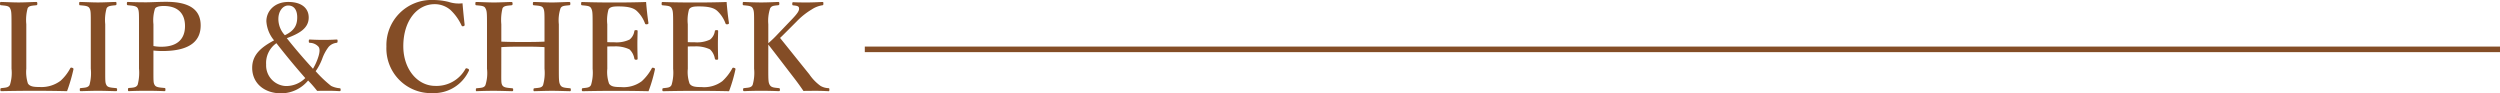 <svg xmlns="http://www.w3.org/2000/svg" width="449.488" height="16.786" viewBox="0 0 449.488 16.786">
  <g id="グループ_140" data-name="グループ 140" transform="translate(-1011.012 -3973.304)">
    <path id="パス_516" data-name="パス 516" d="M5.742-12.518A7.943,7.943,0,0,1,5.984-15.4c.242-.44.7-.44,1.54-.528.132-.022.2-.044.2-.286,0-.264-.066-.308-.242-.308-.946.022-2.112.088-3.124.088s-2.178-.066-3.124-.088c-.176,0-.22.044-.22.308,0,.242.044.264.22.286.88.088,1.364.11,1.584.528.242.484.264.77.264,2.882v7.986a7.192,7.192,0,0,1-.286,2.926c-.264.462-.682.484-1.518.572-.154.022-.2.066-.2.286s.044.264.2.264C3.234-.528,5.324-.55,7.26-.55c1.826,0,3.85.022,5.808.066a30.325,30.325,0,0,0,1.144-3.894c.022-.132.022-.22-.22-.308-.242-.066-.286-.022-.374.132a8.2,8.2,0,0,1-1.716,2.2A5.715,5.715,0,0,1,8.14-1.232c-.946,0-1.738-.044-2.112-.638a6.8,6.8,0,0,1-.286-2.662Zm14.19,0a7.806,7.806,0,0,1,.242-2.86c.242-.44.748-.462,1.584-.55.132-.022.2-.044.2-.286,0-.264-.044-.308-.2-.308-.99.022-2.112.088-3.146.088-.968,0-2.134-.066-3.19-.088-.132,0-.176.044-.176.286,0,.264.044.308.154.308.924.088,1.474.11,1.716.55.22.484.22.748.22,2.86v7.986a8.04,8.04,0,0,1-.242,2.948c-.264.462-.748.462-1.584.55-.132.022-.154.066-.154.286s.044.264.176.264c.968-.022,2.112-.066,3.08-.066,1.012,0,2.156.044,3.234.066.176,0,.22-.044.22-.264s-.044-.264-.2-.286c-.9-.088-1.5-.11-1.716-.55-.242-.44-.22-.748-.22-2.948ZM28.6-7.788a13.7,13.7,0,0,0,1.628.088c5.412,0,6.864-2.178,6.864-4.6,0-2.508-1.562-4.246-6.182-4.246-1.408,0-2.772.088-3.608.088-1.034,0-2.288-.022-3.278-.066-.154,0-.2.044-.2.286,0,.264.044.286.2.308.858.088,1.518.11,1.76.55.22.484.22.748.22,2.86v7.964a8.427,8.427,0,0,1-.242,2.926c-.264.484-.7.506-1.54.572-.132,0-.2.044-.2.286,0,.264.044.286.176.286.924-.044,2.134-.066,3.146-.066s2.178.022,3.212.066c.176,0,.2-.066.2-.286s-.022-.264-.176-.286c-.946-.088-1.54-.11-1.782-.572-.22-.4-.2-.726-.2-2.926Zm0-4.73a6.818,6.818,0,0,1,.286-2.816c.286-.418,1.078-.462,1.584-.462,2.4,0,3.806,1.232,3.806,3.608,0,2.068-1.1,3.718-4.268,3.718A7.12,7.12,0,0,1,28.6-8.6Zm21.692,2.9c-2.046,1.1-3.938,2.42-3.938,4.928,0,2.772,2.156,4.6,5.236,4.6A6.335,6.335,0,0,0,56.408-2.4a21.811,21.811,0,0,1,1.628,1.87c.682-.022,1.276-.022,2-.022.594,0,1.3.022,1.98.066.176,0,.242-.022.242-.242,0-.242-.044-.264-.22-.286a4.2,4.2,0,0,1-1.5-.418,21.342,21.342,0,0,1-2.772-2.64,9.931,9.931,0,0,0,1.166-2.2A7.888,7.888,0,0,1,60.1-8.448a2.253,2.253,0,0,1,1.408-.726c.154-.022.2-.066.2-.33,0-.242-.044-.264-.2-.264-.814.044-1.43.066-2.31.066-.814,0-1.672-.022-2.464-.066-.154,0-.2.022-.2.308,0,.242.044.264.2.286a2.14,2.14,0,0,1,1.562.726c.2.286.286.836-.11,1.98a10.343,10.343,0,0,1-.9,1.958c-1.65-1.8-3.234-3.63-4.708-5.5,2.178-.814,3.938-1.738,3.938-3.718,0-1.562-1.144-2.794-3.674-2.794-2.486,0-3.938,1.65-3.938,3.476A5.905,5.905,0,0,0,50.292-9.614Zm1.936-.924a4.287,4.287,0,0,1-1.166-2.9c0-1.5.858-2.442,1.76-2.442,1.188,0,1.628.99,1.628,2.112C54.45-12.364,53.966-11.374,52.228-10.538ZM50.71-9.108C52.6-6.688,54.142-4.84,55.9-2.838a4.827,4.827,0,0,1-3.564,1.43A3.713,3.713,0,0,1,48.862-5.28,4.327,4.327,0,0,1,50.71-9.108ZM84.172-16.28a5.794,5.794,0,0,1-2.464-.242,11.518,11.518,0,0,0-2.794-.352,8.107,8.107,0,0,0-8.426,8.36A8.029,8.029,0,0,0,78.826-.132a6.928,6.928,0,0,0,6.468-3.982.257.257,0,0,0-.154-.4c-.286-.132-.374-.088-.44.022A5.939,5.939,0,0,1,79.288-1.43c-3.278,0-5.764-3.08-5.764-7.128,0-4.576,2.464-7.568,5.654-7.568a4.376,4.376,0,0,1,2.816,1.034,8.94,8.94,0,0,1,1.98,2.75c.088.176.132.22.352.176a.245.245,0,0,0,.22-.308C84.414-13.618,84.26-15.136,84.172-16.28ZM91.146-8.4c1.408-.088,2.64-.088,3.938-.088,1.276,0,2.442,0,3.828.088v3.872a8.03,8.03,0,0,1-.264,2.97c-.242.462-.638.462-1.518.55-.154.022-.2.066-.2.286s.022.242.2.242c.968-.022,2.112-.066,3.124-.066.968,0,2.112.044,3.19.066.154,0,.2-.022.2-.242s-.022-.264-.154-.286c-.946-.088-1.452-.11-1.716-.55-.264-.462-.286-.77-.286-2.97v-7.986a6.866,6.866,0,0,1,.308-2.882c.242-.44.66-.44,1.518-.528.2-.022.242-.044.242-.308,0-.242-.044-.286-.264-.286-.968.022-2.09.088-3.036.088-1.012,0-2.2-.066-3.234-.088-.154,0-.2.044-.2.308,0,.242.022.264.176.286.924.088,1.474.088,1.694.528.22.462.22.77.22,2.882v3.124c-1.386.066-2.552.066-3.828.066-1.3,0-2.53,0-3.938-.066v-3.124a8.648,8.648,0,0,1,.22-2.882c.264-.44.748-.44,1.584-.528.154-.022.22-.044.22-.286,0-.264-.066-.308-.264-.308-.946.022-2.068.088-3.08.088-.968,0-2.156-.066-3.168-.088-.132,0-.176.044-.176.308,0,.242.044.264.176.286.924.088,1.43.11,1.628.528.264.484.286.77.286,2.882v7.986a7.049,7.049,0,0,1-.286,2.97c-.242.462-.66.462-1.562.55-.132.022-.154.066-.154.286s.022.242.154.242c.99-.044,2.156-.066,3.1-.066,1.012,0,2.2.044,3.234.066.176,0,.22-.022.22-.264,0-.22-.044-.242-.2-.264-.924-.088-1.5-.11-1.76-.55-.22-.418-.176-.77-.176-2.97Zm19.052-.11c.352-.022.858-.022,1.232-.022a5.871,5.871,0,0,1,2.75.528,2.9,2.9,0,0,1,.88,1.65c.044.154.088.22.33.22s.264-.066.264-.242c-.022-.792-.044-1.738-.044-2.552,0-.748.022-1.518.044-2.31,0-.154-.022-.22-.264-.22-.264,0-.308.066-.33.2a2.366,2.366,0,0,1-.858,1.5,5.449,5.449,0,0,1-2.772.484c-.374,0-.88,0-1.232-.022v-3.212a7.145,7.145,0,0,1,.22-2.662c.286-.506.968-.55,1.76-.55,1.716,0,2.684.242,3.3.792a5.747,5.747,0,0,1,1.5,2.266c.044.132.132.176.374.154.22-.044.264-.132.242-.264-.176-1.144-.33-2.618-.418-3.74-1.914.066-3.85.088-5.654.088-1.87,0-3.894-.022-5.83-.088-.154,0-.2.044-.2.308,0,.242.044.264.2.286.924.088,1.386.11,1.606.528.242.484.264.77.264,2.882v7.986a7.619,7.619,0,0,1-.286,2.926c-.242.462-.616.484-1.452.572-.154.022-.2.066-.2.286s.044.264.2.264c1.958-.044,4.07-.066,6.006-.066,1.826,0,3.85.022,5.786.066a27.168,27.168,0,0,0,1.144-3.894c.022-.132.044-.22-.242-.308-.22-.066-.286,0-.352.154a8.939,8.939,0,0,1-1.76,2.244,5.448,5.448,0,0,1-3.784,1.056c-.968,0-1.76-.044-2.112-.638a6.37,6.37,0,0,1-.308-2.662Zm14.476,0c.352-.022.858-.022,1.232-.022a5.871,5.871,0,0,1,2.75.528,2.9,2.9,0,0,1,.88,1.65c.044.154.088.22.33.22s.264-.066.264-.242c-.022-.792-.044-1.738-.044-2.552,0-.748.022-1.518.044-2.31,0-.154-.022-.22-.264-.22-.264,0-.308.066-.33.2a2.366,2.366,0,0,1-.858,1.5,5.449,5.449,0,0,1-2.772.484c-.374,0-.88,0-1.232-.022v-3.212a7.145,7.145,0,0,1,.22-2.662c.286-.506.968-.55,1.76-.55,1.716,0,2.684.242,3.3.792a5.747,5.747,0,0,1,1.5,2.266c.044.132.132.176.374.154.22-.044.264-.132.242-.264-.176-1.144-.33-2.618-.418-3.74-1.914.066-3.85.088-5.654.088-1.87,0-3.894-.022-5.83-.088-.154,0-.2.044-.2.308,0,.242.044.264.2.286.924.088,1.386.11,1.606.528.242.484.264.77.264,2.882v7.986a7.619,7.619,0,0,1-.286,2.926c-.242.462-.616.484-1.452.572-.154.022-.2.066-.2.286s.044.264.2.264c1.958-.044,4.07-.066,6.006-.066,1.826,0,3.85.022,5.786.066a27.169,27.169,0,0,0,1.144-3.894c.022-.132.044-.22-.242-.308-.22-.066-.286,0-.352.154a8.939,8.939,0,0,1-1.76,2.244,5.448,5.448,0,0,1-3.784,1.056c-.968,0-1.76-.044-2.112-.638a6.37,6.37,0,0,1-.308-2.662Zm14.476-.352c1.364,1.738,2.948,3.828,4.576,5.94.682.88,1.188,1.584,1.738,2.4.66-.022,1.606-.022,2.354-.022.682,0,1.3.022,2.134.066.154,0,.176-.044.176-.264s-.022-.264-.154-.286a2.969,2.969,0,0,1-1.43-.4,8.276,8.276,0,0,1-2.024-2.09c-2.244-2.772-3.938-4.906-5.258-6.534.4-.374.528-.506.88-.858l2.09-2.09a12.964,12.964,0,0,1,2.728-2.178,4.822,4.822,0,0,1,1.914-.748c.132-.022.176-.044.176-.308,0-.242-.022-.286-.176-.286-.836.044-1.892.088-2.662.088-.814,0-1.738,0-2.552-.044-.154,0-.2.044-.2.264,0,.286.044.286.2.308.418.044.9.088.99.374.11.44,0,.836-1.386,2.266L140.8-10.692a19.077,19.077,0,0,1-1.65,1.584v-3.41a7.1,7.1,0,0,1,.33-2.86c.264-.44.55-.462,1.386-.55.22-.022.264-.044.264-.308,0-.242-.044-.286-.242-.286-.946.044-2.024.088-3.014.088s-2.156-.044-3.124-.088c-.154,0-.2.044-.2.308,0,.242.022.264.154.286.9.088,1.43.11,1.65.55.242.484.242.748.242,2.86v7.986a7.757,7.757,0,0,1-.264,2.926c-.242.484-.7.484-1.518.572-.154.022-.2.066-.2.286s.066.264.242.264c.9-.044,2-.066,3.014-.066.99,0,2.112.022,3.146.066.176,0,.22-.044.22-.264s-.044-.264-.22-.286c-.88-.088-1.32-.11-1.606-.572-.242-.44-.264-.726-.264-2.926Z" transform="translate(1010 3990.178)" fill="#844d26"/>
    <path id="線_6" data-name="線 6" d="M294,.5H0v-1H294Z" transform="translate(1166.5 3982.178)" fill="#844d26"/>
  </g>
</svg>
